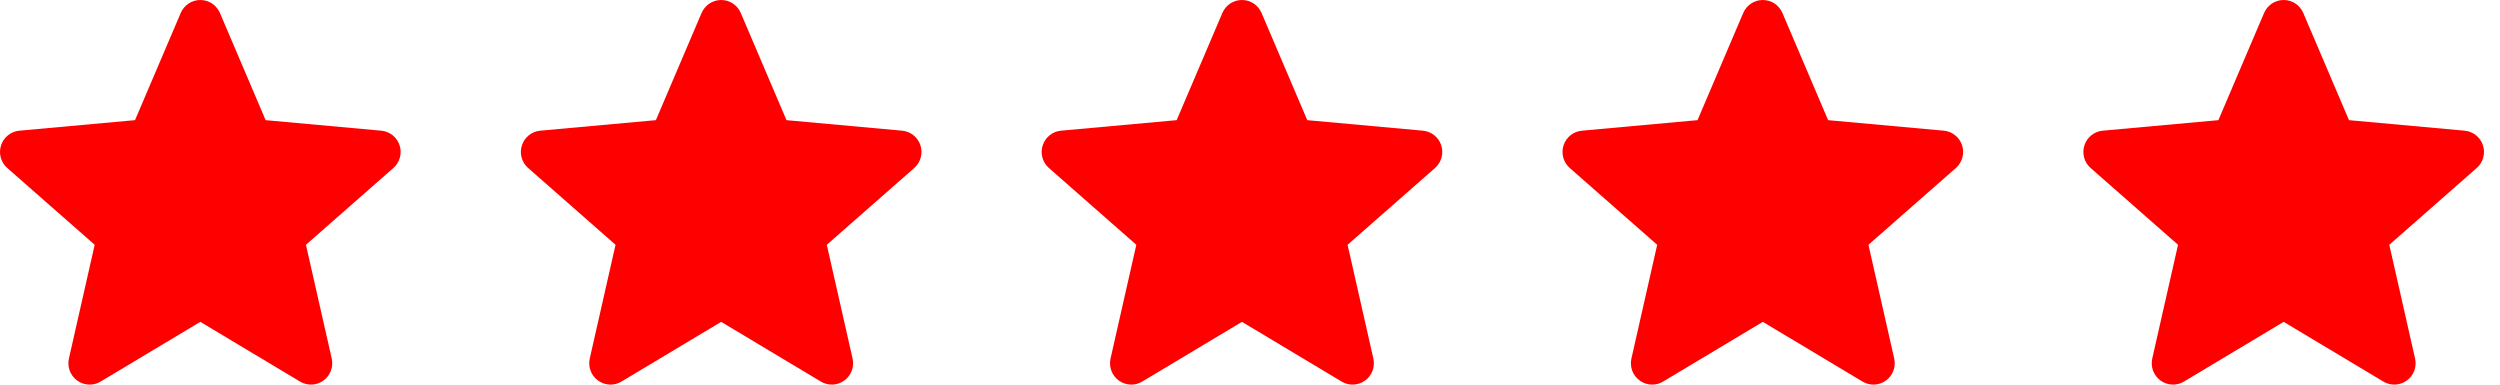 <svg width="143" height="22" viewBox="0 0 143 22" fill="none" xmlns="http://www.w3.org/2000/svg">
<path d="M22.857 8.314C22.707 7.849 22.295 7.519 21.808 7.475L15.194 6.873L12.579 0.74C12.386 0.291 11.946 0 11.458 0C10.97 0 10.531 0.291 10.338 0.741L7.723 6.873L1.107 7.475C0.621 7.52 0.211 7.849 0.06 8.314C-0.091 8.778 0.048 9.288 0.416 9.61L5.416 14.002L3.942 20.508C3.834 20.986 4.019 21.48 4.415 21.767C4.628 21.922 4.877 22 5.129 22C5.345 22 5.56 21.942 5.753 21.826L11.458 18.41L17.162 21.826C17.579 22.077 18.105 22.055 18.501 21.767C18.897 21.48 19.082 20.985 18.974 20.508L17.5 14.002L22.5 9.611C22.867 9.288 23.008 8.779 22.857 8.314Z" fill="#FF0000"/>
<path d="M82.439 8.314C82.289 7.849 81.877 7.519 81.39 7.475L74.776 6.873L72.16 0.74C71.968 0.291 71.528 0 71.04 0C70.552 0 70.113 0.291 69.92 0.741L67.305 6.873L60.69 7.475C60.203 7.52 59.793 7.849 59.642 8.314C59.491 8.778 59.63 9.288 59.998 9.61L64.998 14.002L63.523 20.508C63.416 20.986 63.601 21.48 63.997 21.767C64.21 21.922 64.459 22 64.711 22C64.927 22 65.142 21.942 65.335 21.826L71.04 18.41L76.744 21.826C77.161 22.077 77.687 22.055 78.083 21.767C78.479 21.48 78.664 20.985 78.556 20.508L77.082 14.002L82.082 9.611C82.449 9.288 82.59 8.779 82.439 8.314Z" fill="#FF0000"/>
<path d="M142.025 8.314C141.875 7.849 141.463 7.519 140.976 7.475L134.362 6.873L131.746 0.74C131.554 0.291 131.114 0 130.626 0C130.138 0 129.699 0.291 129.506 0.741L126.891 6.873L120.275 7.475C119.789 7.52 119.379 7.849 119.228 8.314C119.077 8.778 119.216 9.288 119.584 9.61L124.584 14.002L123.109 20.508C123.002 20.986 123.187 21.48 123.583 21.767C123.796 21.922 124.045 22 124.297 22C124.513 22 124.728 21.942 124.921 21.826L130.626 18.41L136.33 21.826C136.747 22.077 137.273 22.055 137.669 21.767C138.065 21.48 138.25 20.985 138.142 20.508L136.668 14.002L141.668 9.611C142.035 9.288 142.176 8.779 142.025 8.314Z" fill="#FF0000"/>
<path d="M52.65 8.314C52.5 7.849 52.088 7.519 51.601 7.475L44.987 6.873L42.371 0.74C42.179 0.291 41.739 0 41.251 0C40.763 0 40.324 0.291 40.131 0.741L37.516 6.873L30.9 7.475C30.414 7.52 30.004 7.849 29.853 8.314C29.702 8.778 29.841 9.288 30.209 9.61L35.209 14.002L33.734 20.508C33.627 20.986 33.812 21.48 34.208 21.767C34.421 21.922 34.67 22 34.922 22C35.138 22 35.353 21.942 35.546 21.826L41.251 18.41L46.955 21.826C47.372 22.077 47.898 22.055 48.294 21.767C48.69 21.48 48.875 20.985 48.767 20.508L47.293 14.002L52.293 9.611C52.66 9.288 52.801 8.779 52.65 8.314Z" fill="#FF0000"/>
<path d="M112.232 8.314C112.082 7.849 111.67 7.519 111.183 7.475L104.569 6.873L101.953 0.74C101.761 0.291 101.321 0 100.833 0C100.345 0 99.906 0.291 99.713 0.741L97.098 6.873L90.483 7.475C89.996 7.52 89.586 7.849 89.435 8.314C89.284 8.778 89.423 9.288 89.791 9.61L94.791 14.002L93.317 20.508C93.209 20.986 93.394 21.48 93.79 21.767C94.003 21.922 94.252 22 94.504 22C94.72 22 94.935 21.942 95.128 21.826L100.833 18.41L106.537 21.826C106.954 22.077 107.48 22.055 107.876 21.767C108.272 21.48 108.457 20.985 108.349 20.508L106.875 14.002L111.875 9.611C112.242 9.288 112.383 8.779 112.232 8.314Z" fill="#FF0000"/>
</svg>
